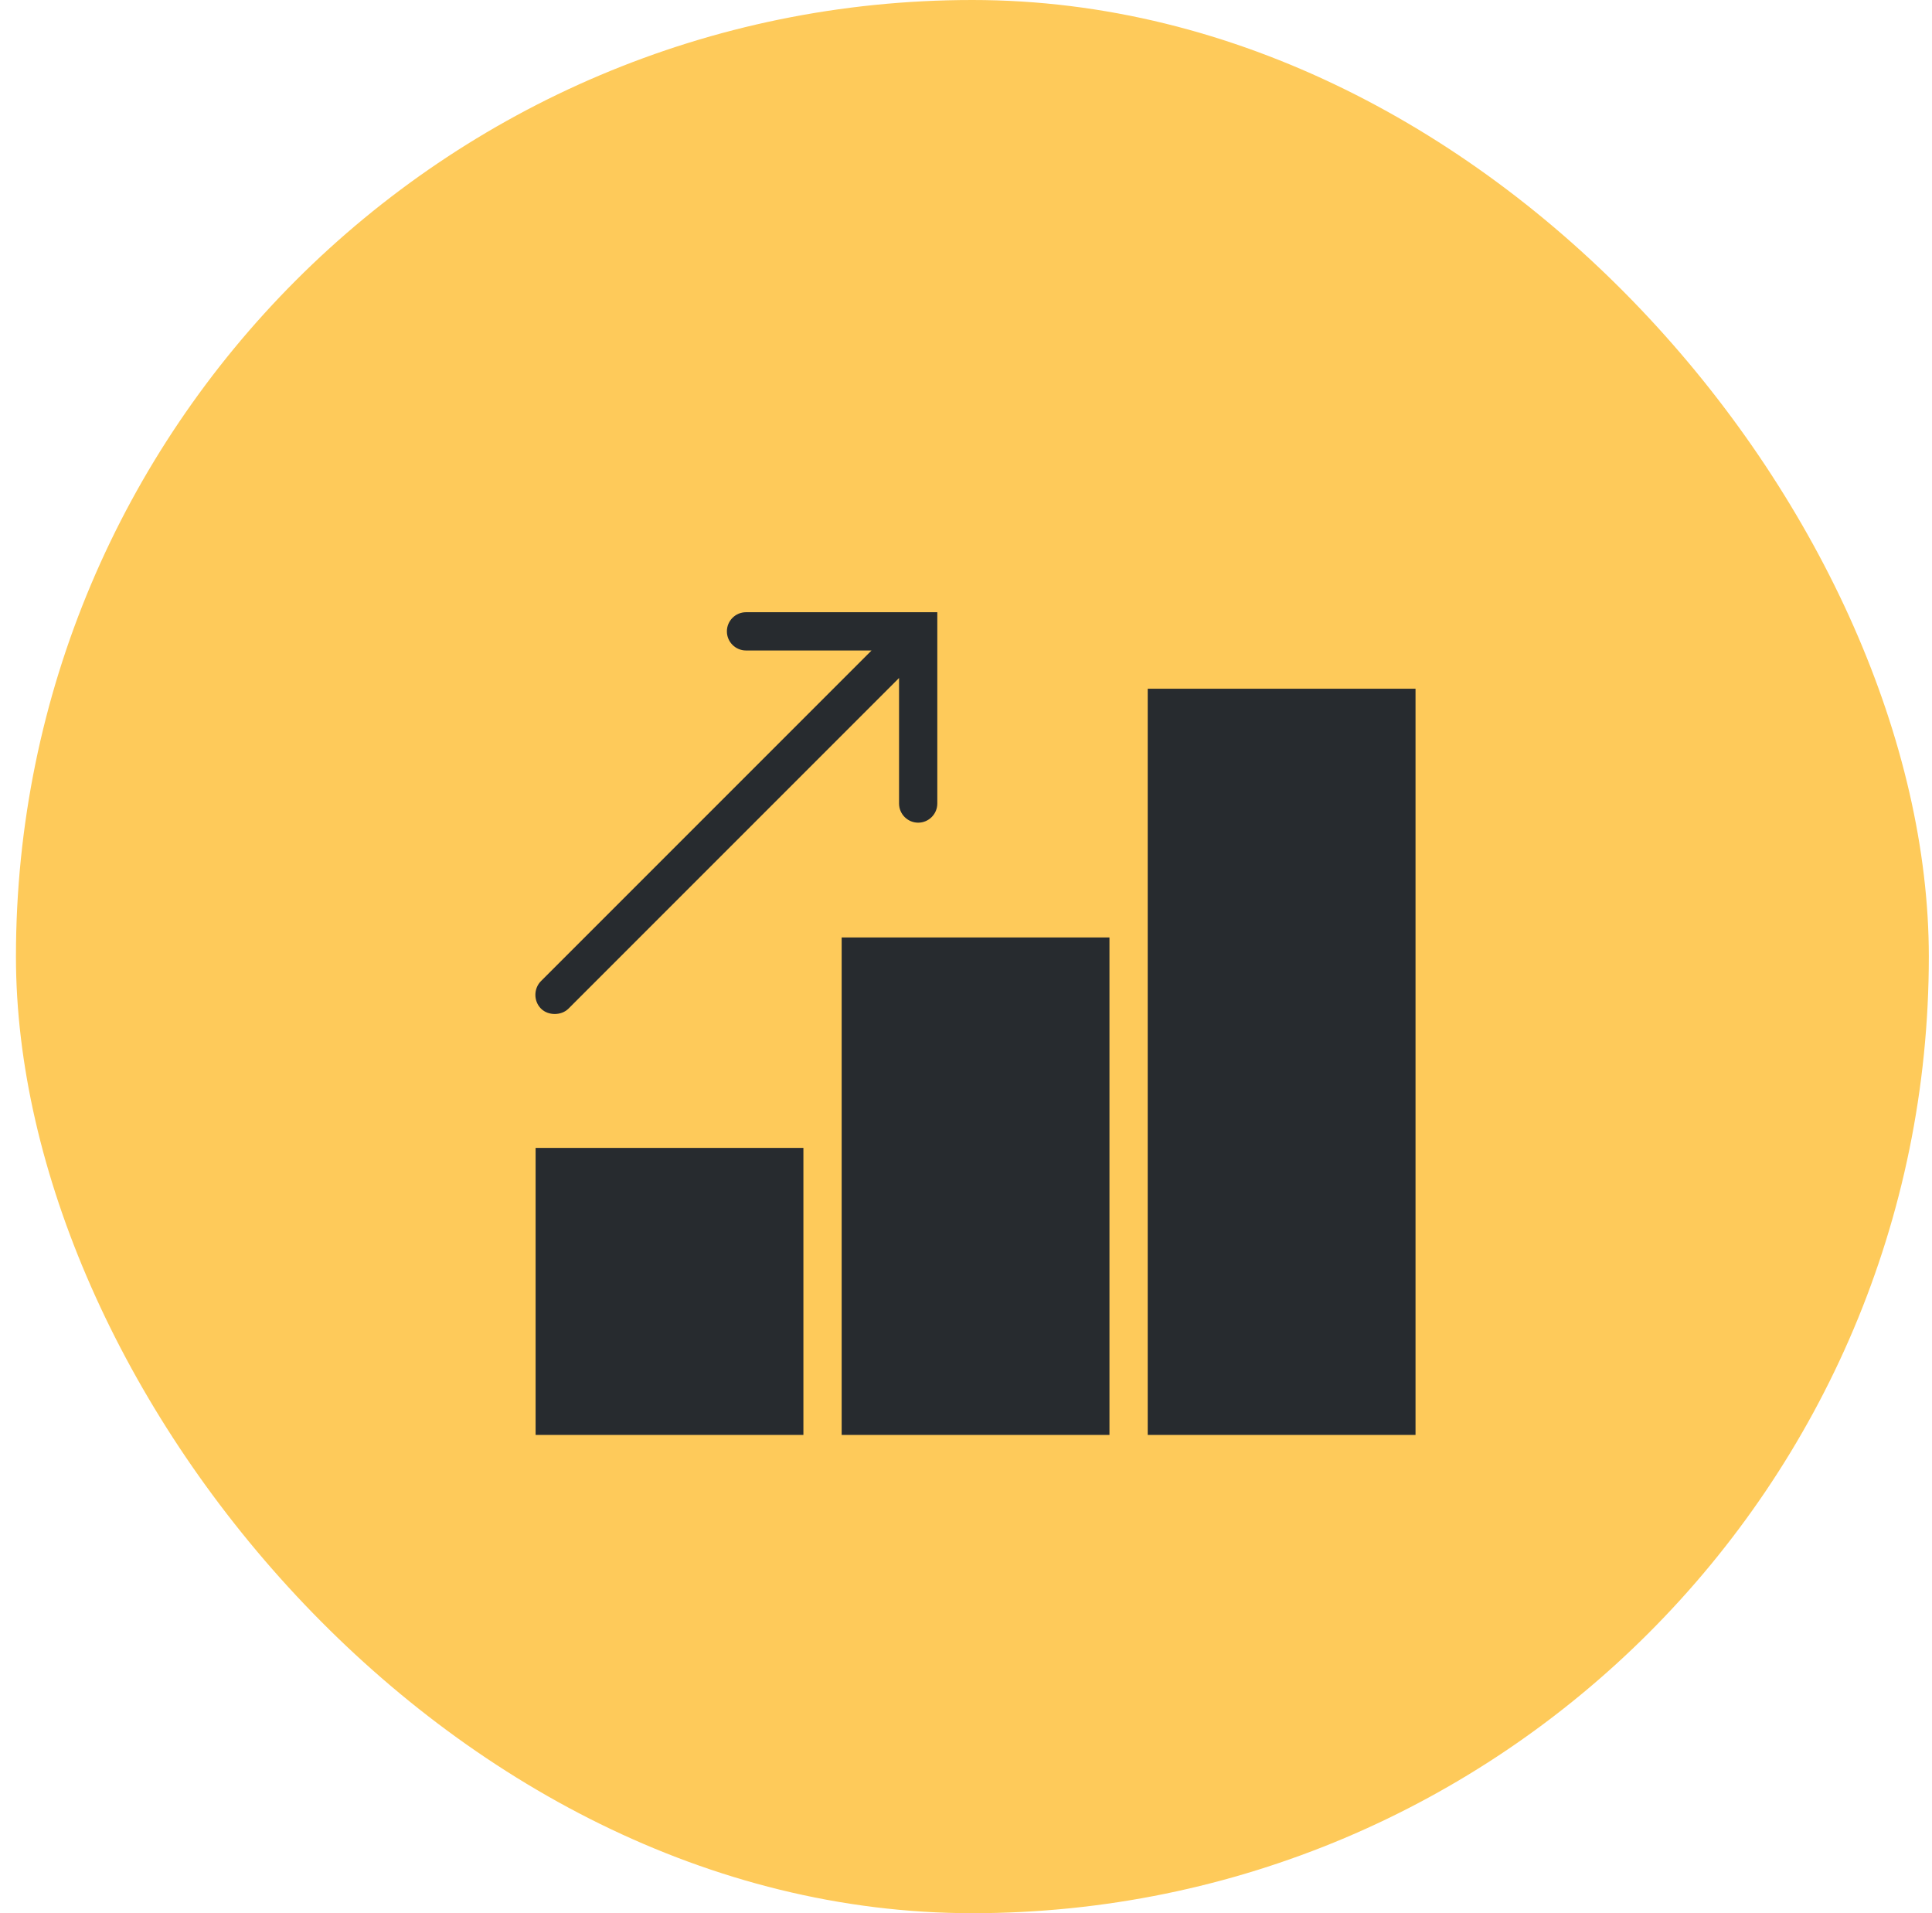 <svg width="101" height="100" viewBox="0 0 101 100" fill="none" xmlns="http://www.w3.org/2000/svg">
<rect x="0.834" width="100" height="100" rx="50" fill="#FECA5A"/>
<path d="M39 32C38.449 32 38 32.449 38 33C38 33.551 38.449 34 39 34H45.562L28.281 51.281C27.891 51.672 27.891 52.328 28.281 52.719C28.477 52.914 28.742 53 29 53C29.258 53 29.523 52.914 29.719 52.719L47 35.438V42C47 42.551 47.449 43 48 43C48.551 43 49 42.551 49 42V32H39ZM60 36V75H74V36H60ZM44 49V75H58V49H44ZM28 60V75H42V60H28Z" fill="#272B2F"/>
</svg>
